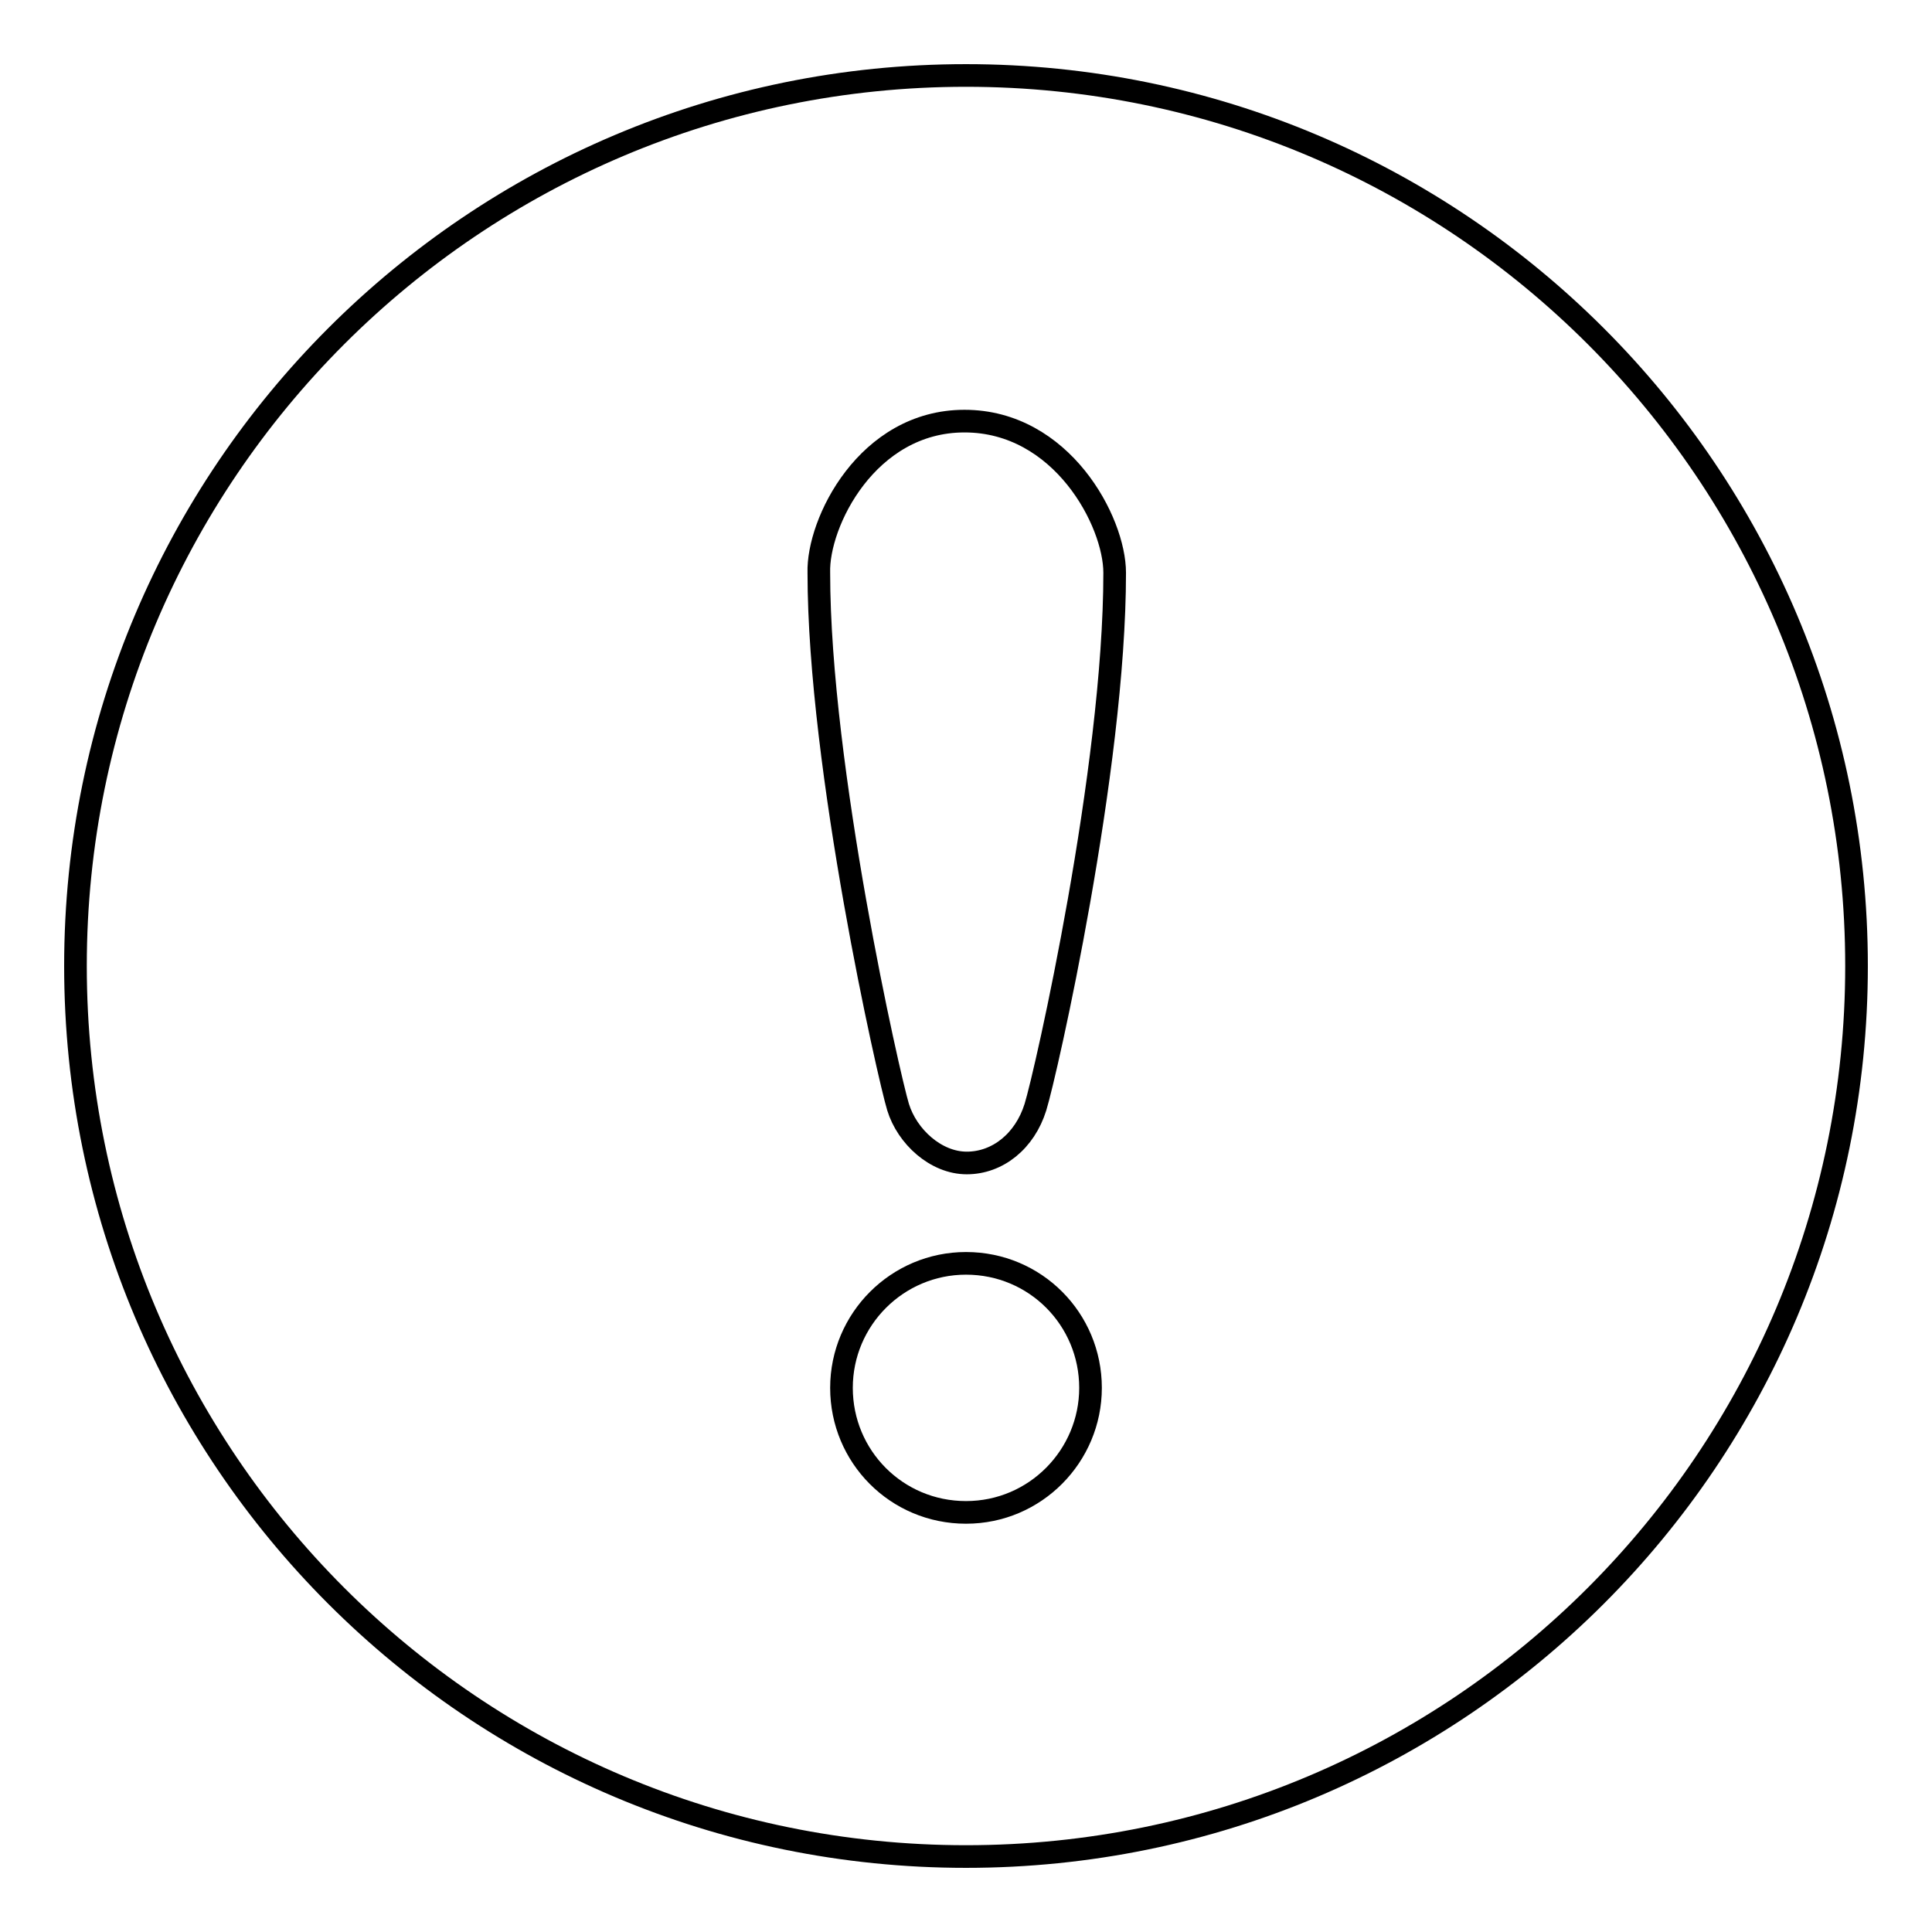 <?xml version="1.0" encoding="utf-8"?>
<!-- Svg Vector Icons : http://www.onlinewebfonts.com/icon -->
<!DOCTYPE svg PUBLIC "-//W3C//DTD SVG 1.1//EN" "http://www.w3.org/Graphics/SVG/1.1/DTD/svg11.dtd">
<svg version="1.1" xmlns="http://www.w3.org/2000/svg" xmlns:xlink="http://www.w3.org/1999/xlink" x="0px" y="0px" viewBox="0 0 256 256" enable-background="new 0 0 256 256" xml:space="preserve">
<g><g><path stroke-width="3" fill-opacity="0" stroke="#000000"  d="M128,10c65.2,0,118,52.8,118,118c0,65.2-52.8,118-118,118c-65.2,0-118-52.8-118-118C10,62.8,62.8,10,128,10z"/><path stroke-width="3" fill-opacity="0" stroke="#000000"  d="M127.8,55.8c12.9,0,19.9,13.3,19.9,20.1c0,26-9.1,66.3-10.5,70.8c-1.4,4.5-5,7.4-9.1,7.4s-7.9-3.5-9.1-7.4c-1.2-3.9-10.5-45-10.5-70.8C108.3,69.3,114.9,55.8,127.8,55.8z"/><path stroke-width="3" fill-opacity="0" stroke="#000000"  d="M128,200.4c-9.2,0-16.5-7.4-16.5-16.5c0-9.1,7.4-16.5,16.5-16.5c9.2,0,16.5,7.4,16.5,16.5C144.5,192.9,137.2,200.4,128,200.4z"/></g></g>
</svg>